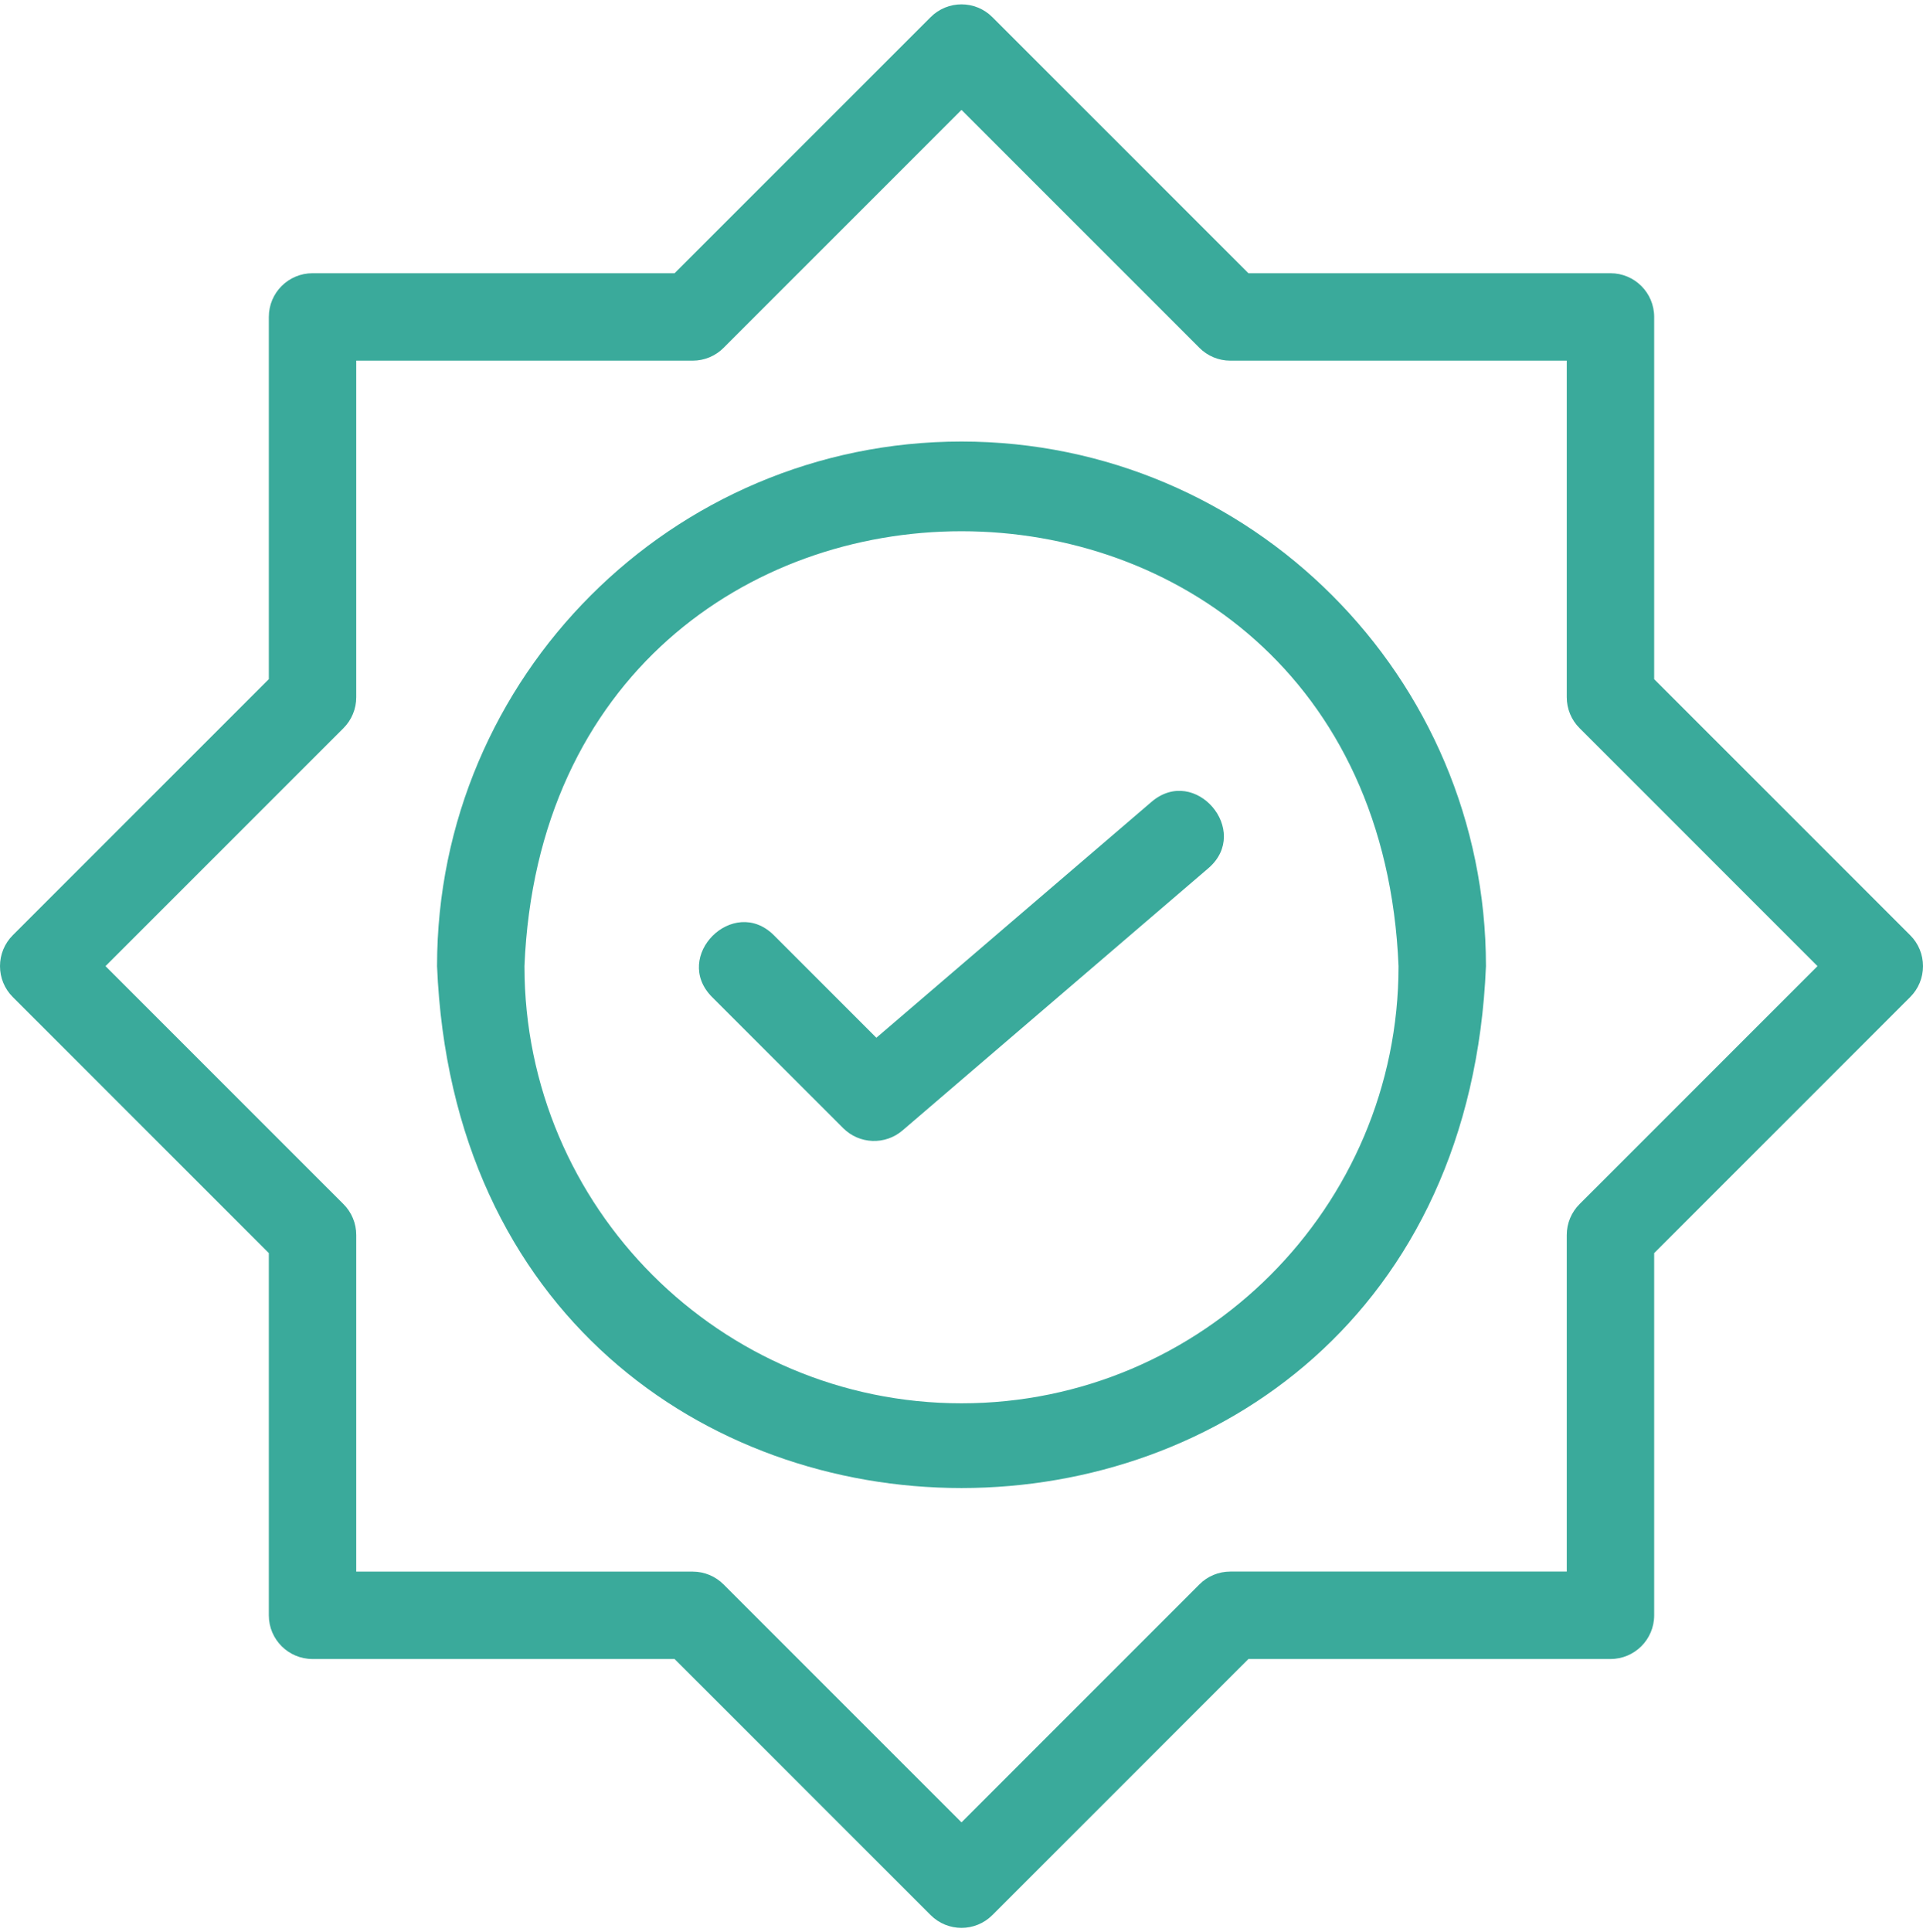 <?xml version="1.0" encoding="UTF-8" standalone="no"?><svg xmlns="http://www.w3.org/2000/svg" xmlns:xlink="http://www.w3.org/1999/xlink" fill="#3aaa9b" height="44.2" preserveAspectRatio="xMidYMid meet" version="1" viewBox="2.0 1.9 44.0 44.2" width="44" zoomAndPan="magnify"><g id="change1_1"><path d="M39.849,17.436V9.15c0-0.553-0.448-1-1-1h-8.284l-5.858-5.857c-0.391-0.391-1.023-0.391-1.414,0L17.435,8.15H9.151 c-0.552,0-1,0.447-1,1v8.285l-5.858,5.857C2.105,23.48,2,23.734,2,24s0.105,0.52,0.293,0.707l5.858,5.857v8.285 c0,0.553,0.448,1,1,1h8.284l5.858,5.857c0.391,0.391,1.023,0.391,1.414,0l5.858-5.857h8.284c0.552,0,1-0.447,1-1v-8.285 l5.858-5.857C45.895,24.52,46,24.266,46,24s-0.105-0.52-0.293-0.707L39.849,17.436z M38.142,29.443 c-0.188,0.188-0.293,0.441-0.293,0.707v7.699h-7.698c-0.265,0-0.52,0.105-0.707,0.293L24,43.586l-5.444-5.443 c-0.188-0.188-0.442-0.293-0.707-0.293h-7.698V30.15c0-0.266-0.105-0.52-0.293-0.707L4.414,24l5.444-5.443 c0.188-0.188,0.293-0.441,0.293-0.707V10.15h7.698c0.265,0,0.52-0.105,0.707-0.293L24,4.414l5.444,5.443 c0.188,0.188,0.442,0.293,0.707,0.293h7.698v7.699c0,0.266,0.105,0.52,0.293,0.707L43.586,24L38.142,29.443z" fill="inherit"/><path d="M24,12c-6.617,0-12,5.383-12,12c0.659,15.92,23.343,15.915,24,0C36,17.383,30.617,12,24,12z M24,34 c-5.514,0-10-4.486-10-10c0.549-13.266,19.453-13.262,20,0C34,29.514,29.514,34,24,34z" fill="inherit"/><path d="M28.349,20.241l-6.297,5.397l-2.346-2.346c-0.926-0.92-2.336,0.485-1.414,1.414c0,0,3.001,3,3.001,3 c0.37,0.37,0.962,0.392,1.358,0.052l7-6C30.638,20.906,29.346,19.391,28.349,20.241z" fill="inherit"/></g></svg>